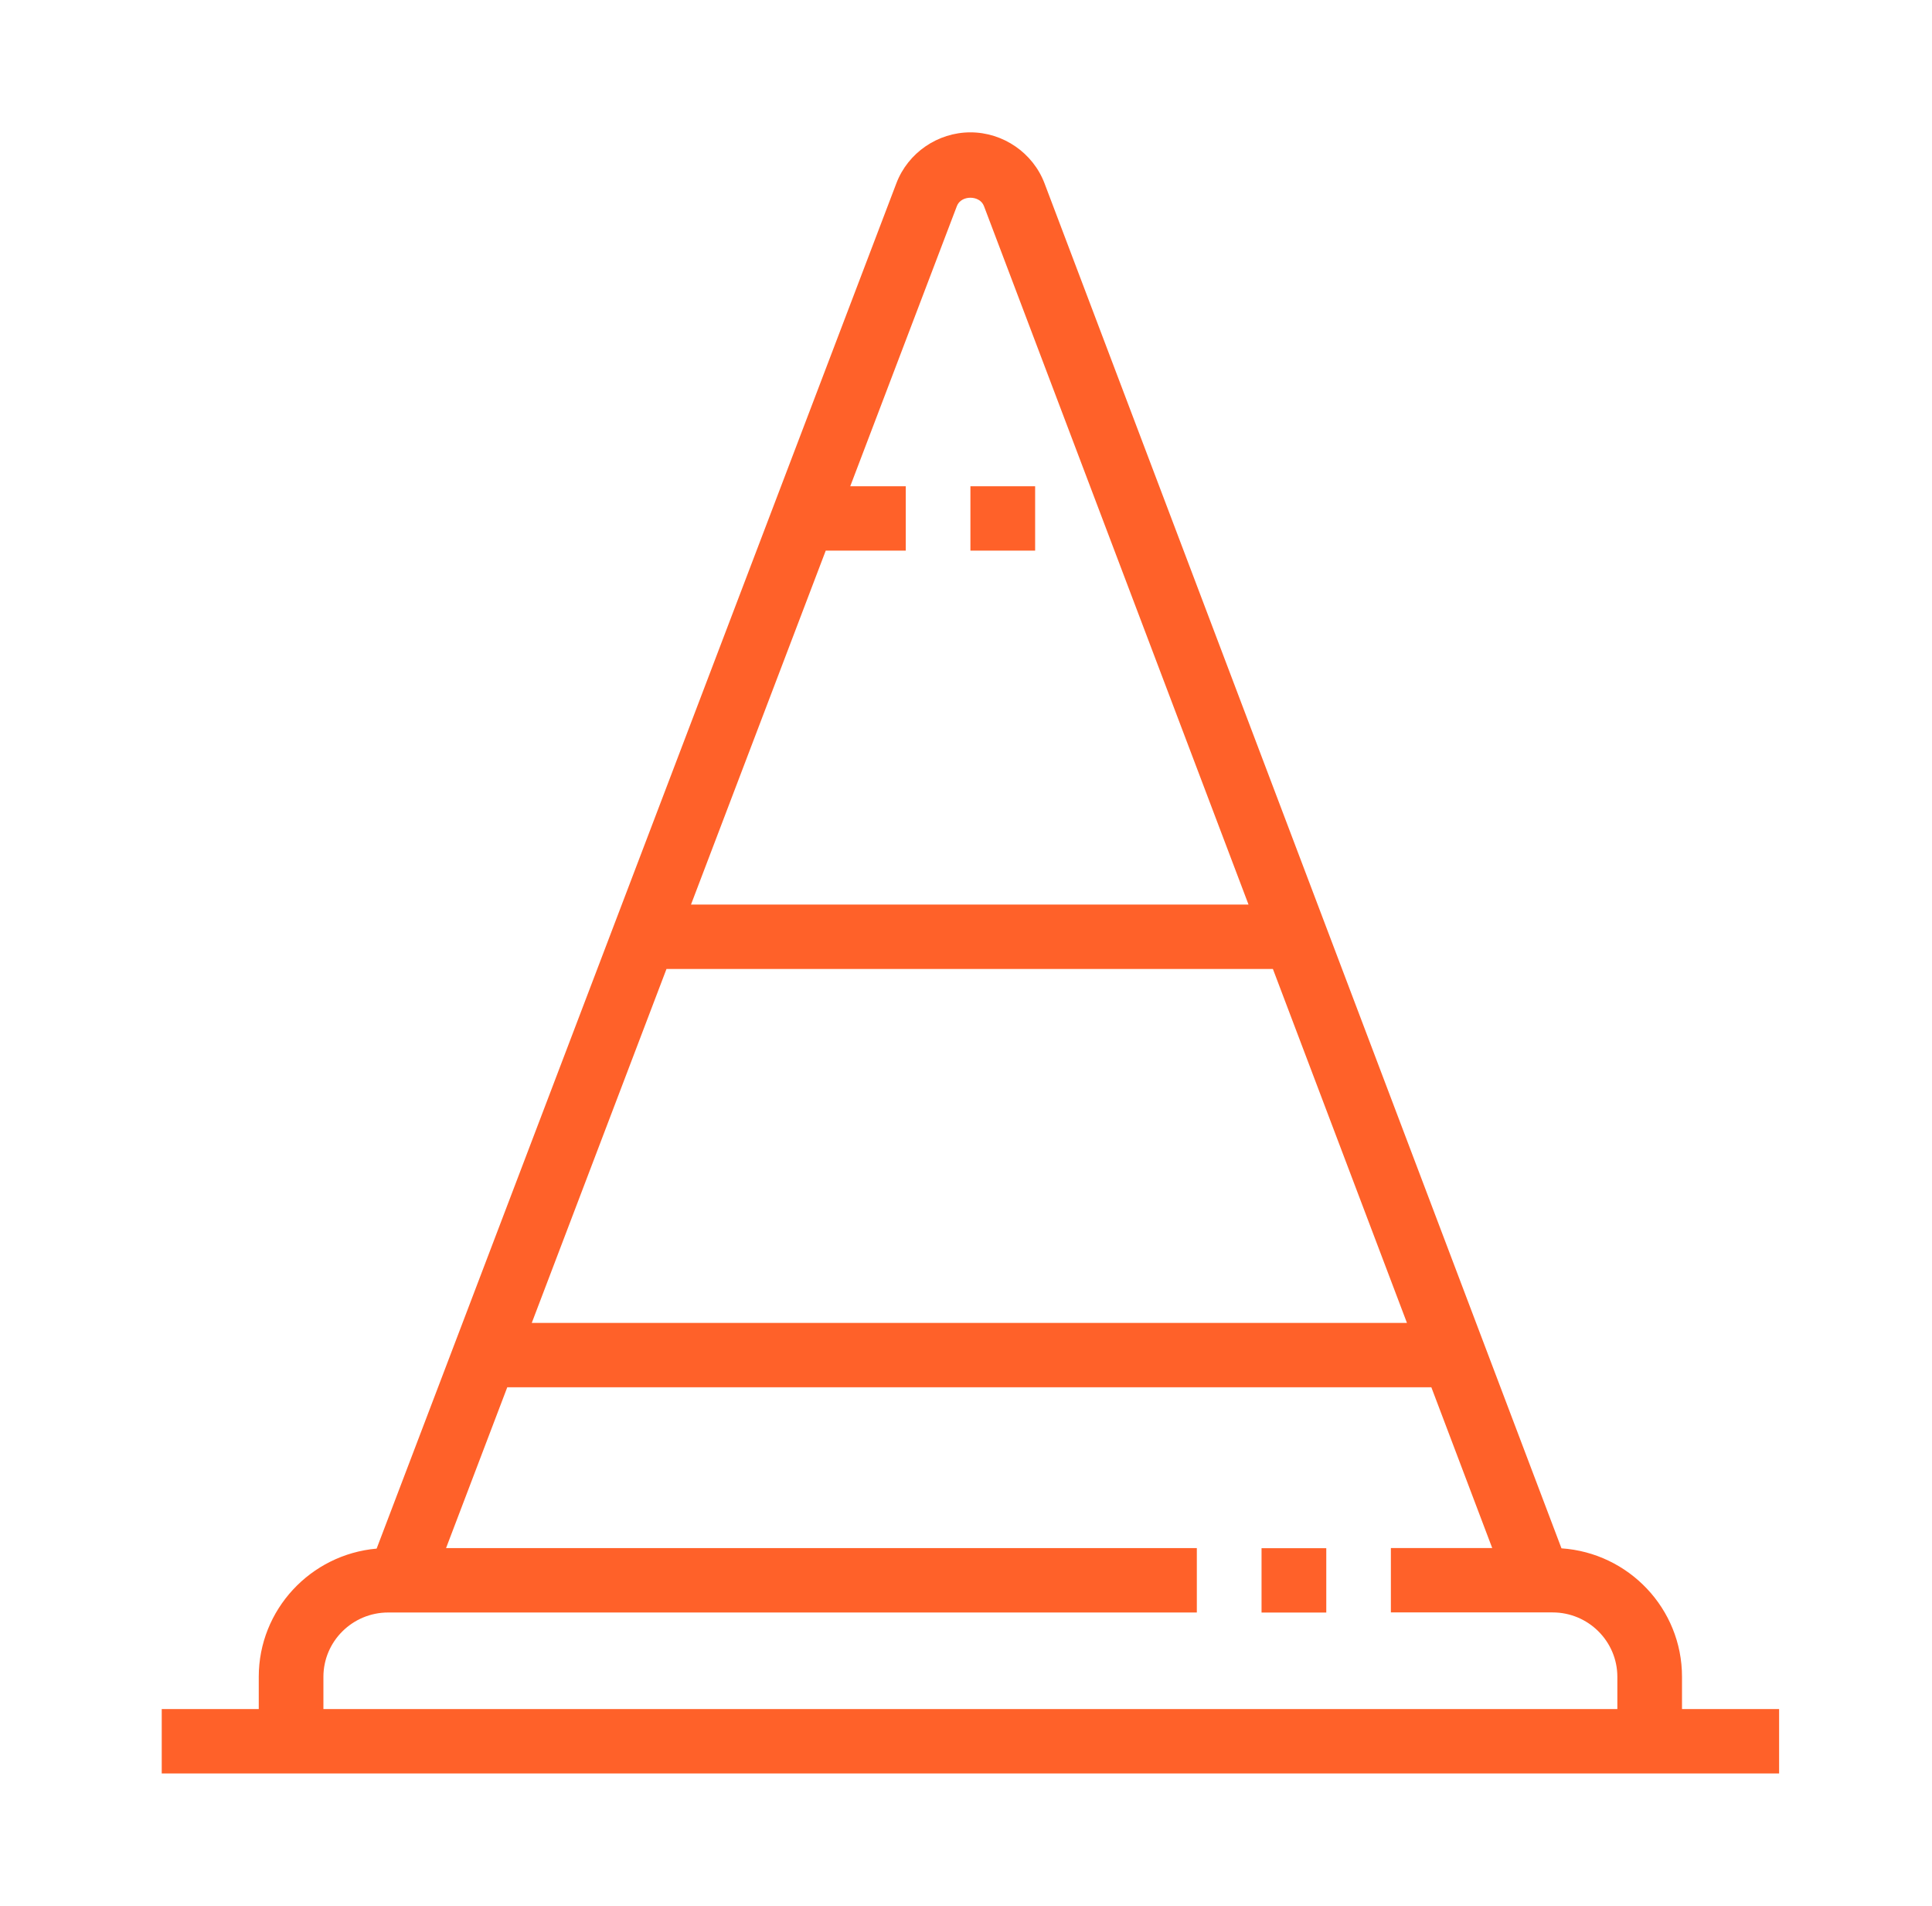 <svg width="73" height="72" viewBox="0 0 73 72" fill="none" xmlns="http://www.w3.org/2000/svg">
<path fill-rule="evenodd" clip-rule="evenodd" d="M14.231 58.505L33.87 6.922C34.307 5.774 35.431 5 36.667 5C37.902 5 39.029 5.774 39.466 6.924L59 58.495C61.542 58.667 63.554 60.776 63.554 63.346V64.567H67.223V67H6.111V64.567H9.777V63.349C9.777 60.812 11.737 58.725 14.231 58.505ZM53.161 49.978L48.096 36.607H25.183L20.093 49.978H53.161ZM54.083 52.41H19.167L16.854 58.486H45.222V60.919H14.666C13.318 60.919 12.22 62.009 12.22 63.351V64.567H61.111V63.349C61.111 62.009 60.015 60.916 58.665 60.916H52.554V58.484H56.383L54.083 52.41ZM37.178 7.784L47.175 34.174H26.109L31.2 20.803H34.224V18.371H32.126L36.156 7.784C36.316 7.364 37.02 7.367 37.178 7.784ZM47.667 58.489H50.113V60.921H47.667V58.489ZM39.112 18.371H36.667V20.803H39.112V18.371Z" fill="#FF6129"/>
</svg>
